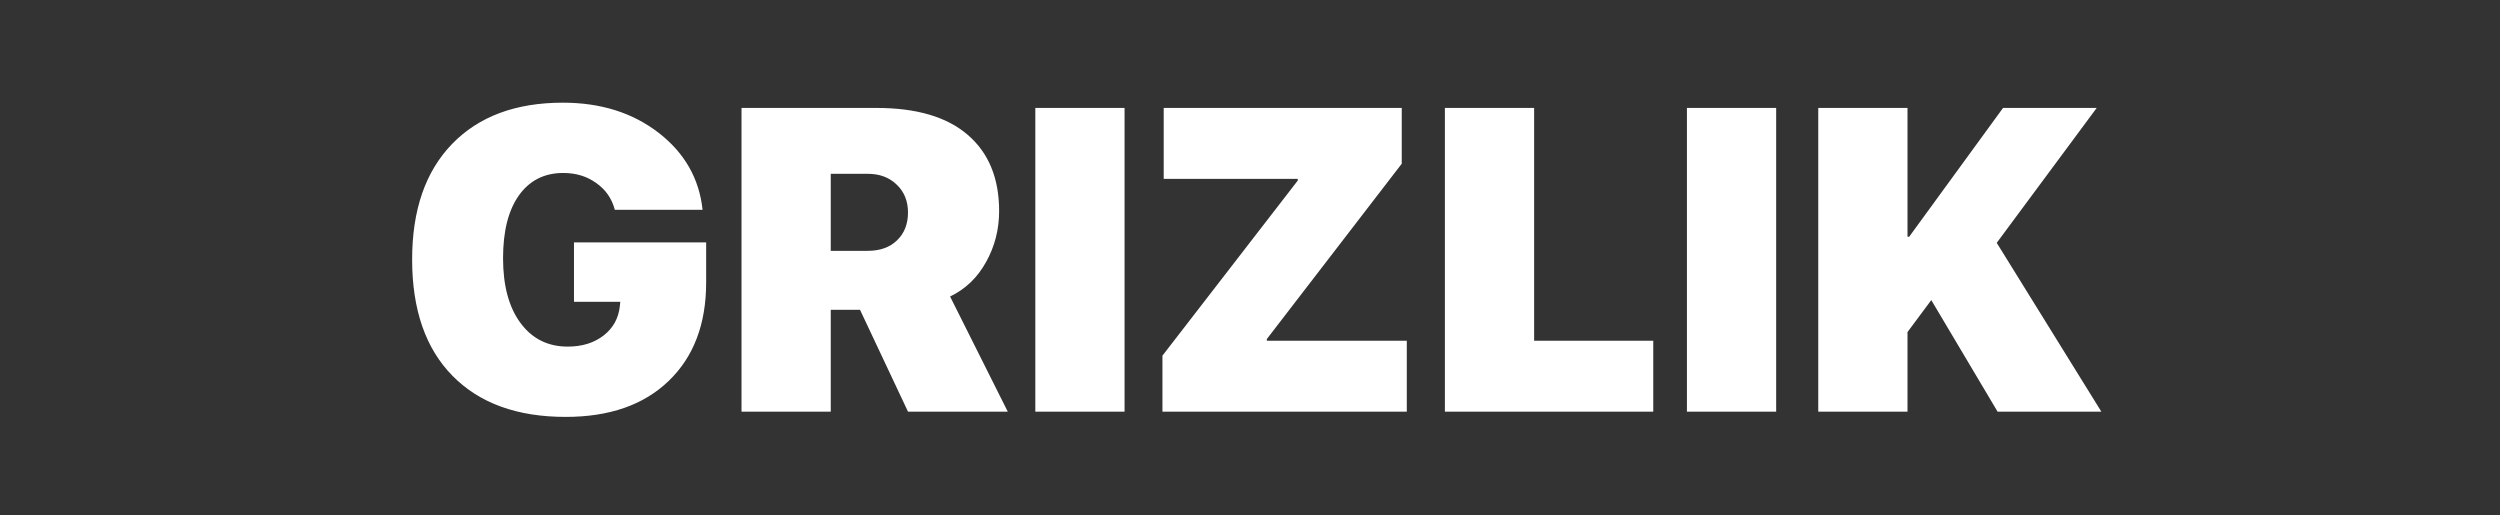 <?xml version="1.0" encoding="UTF-8"?> <svg xmlns="http://www.w3.org/2000/svg" width="1160" height="239" viewBox="0 0 1160 239" fill="none"><rect x="0" y="0" width="1160" height="239" fill="#333333" stroke="none"/><path d="M327.656 131.039C327.656 150.375 321.862 165.609 310.273 176.742C298.75 187.875 282.799 193.441 262.422 193.441C239.961 193.441 222.48 187.094 209.98 174.398C197.48 161.703 191.23 143.702 191.23 120.395C191.23 97.413 197.415 79.542 209.785 66.781C222.155 54.021 239.277 47.641 261.152 47.641C278.73 47.641 293.542 52.296 305.586 61.605C317.63 70.915 324.434 82.829 325.996 97.348H285.273C283.906 92.139 281.042 88.005 276.68 84.945C272.383 81.82 267.272 80.258 261.348 80.258C252.559 80.258 245.69 83.741 240.742 90.707C235.859 97.608 233.418 107.309 233.418 119.809C233.418 132.569 236.12 142.595 241.523 149.887C246.927 157.178 254.219 160.824 263.398 160.824C270.104 160.824 275.671 159.099 280.098 155.648C284.525 152.198 287.031 147.641 287.617 141.977L287.812 140.023H266.328V112.484H327.656V131.039ZM385.469 80.648V116.391H402.559C408.353 116.391 412.91 114.763 416.23 111.508C419.616 108.253 421.309 103.956 421.309 98.617C421.309 93.344 419.583 89.047 416.133 85.727C412.682 82.341 408.19 80.648 402.656 80.648H385.469ZM385.469 143.734V191H344.062V50.082H406.66C425.28 50.082 439.408 54.249 449.043 62.582C458.743 70.915 463.594 82.699 463.594 97.934C463.594 106.462 461.576 114.34 457.539 121.566C453.568 128.793 448.001 134.132 440.84 137.582L467.598 191H421.309L399.043 143.734H385.469ZM521.797 191H480.391V50.082H521.797V191ZM539.375 191V165.023L602.168 83.773V82.992H539.961V50.082H650.41V75.961L587.812 157.309V158.09H652.754V191H539.375ZM767.109 158.09V191H670.43V50.082H711.836V158.09H767.109ZM824.141 191H782.734V50.082H824.141V191ZM885.078 191H843.672V50.082H885.078V109.848H885.859L929.414 50.082H972.871L926.484 112.68L975.02 191H926.875L896.113 139.242L885.078 154.086V191Z" fill="white"></path></svg> 